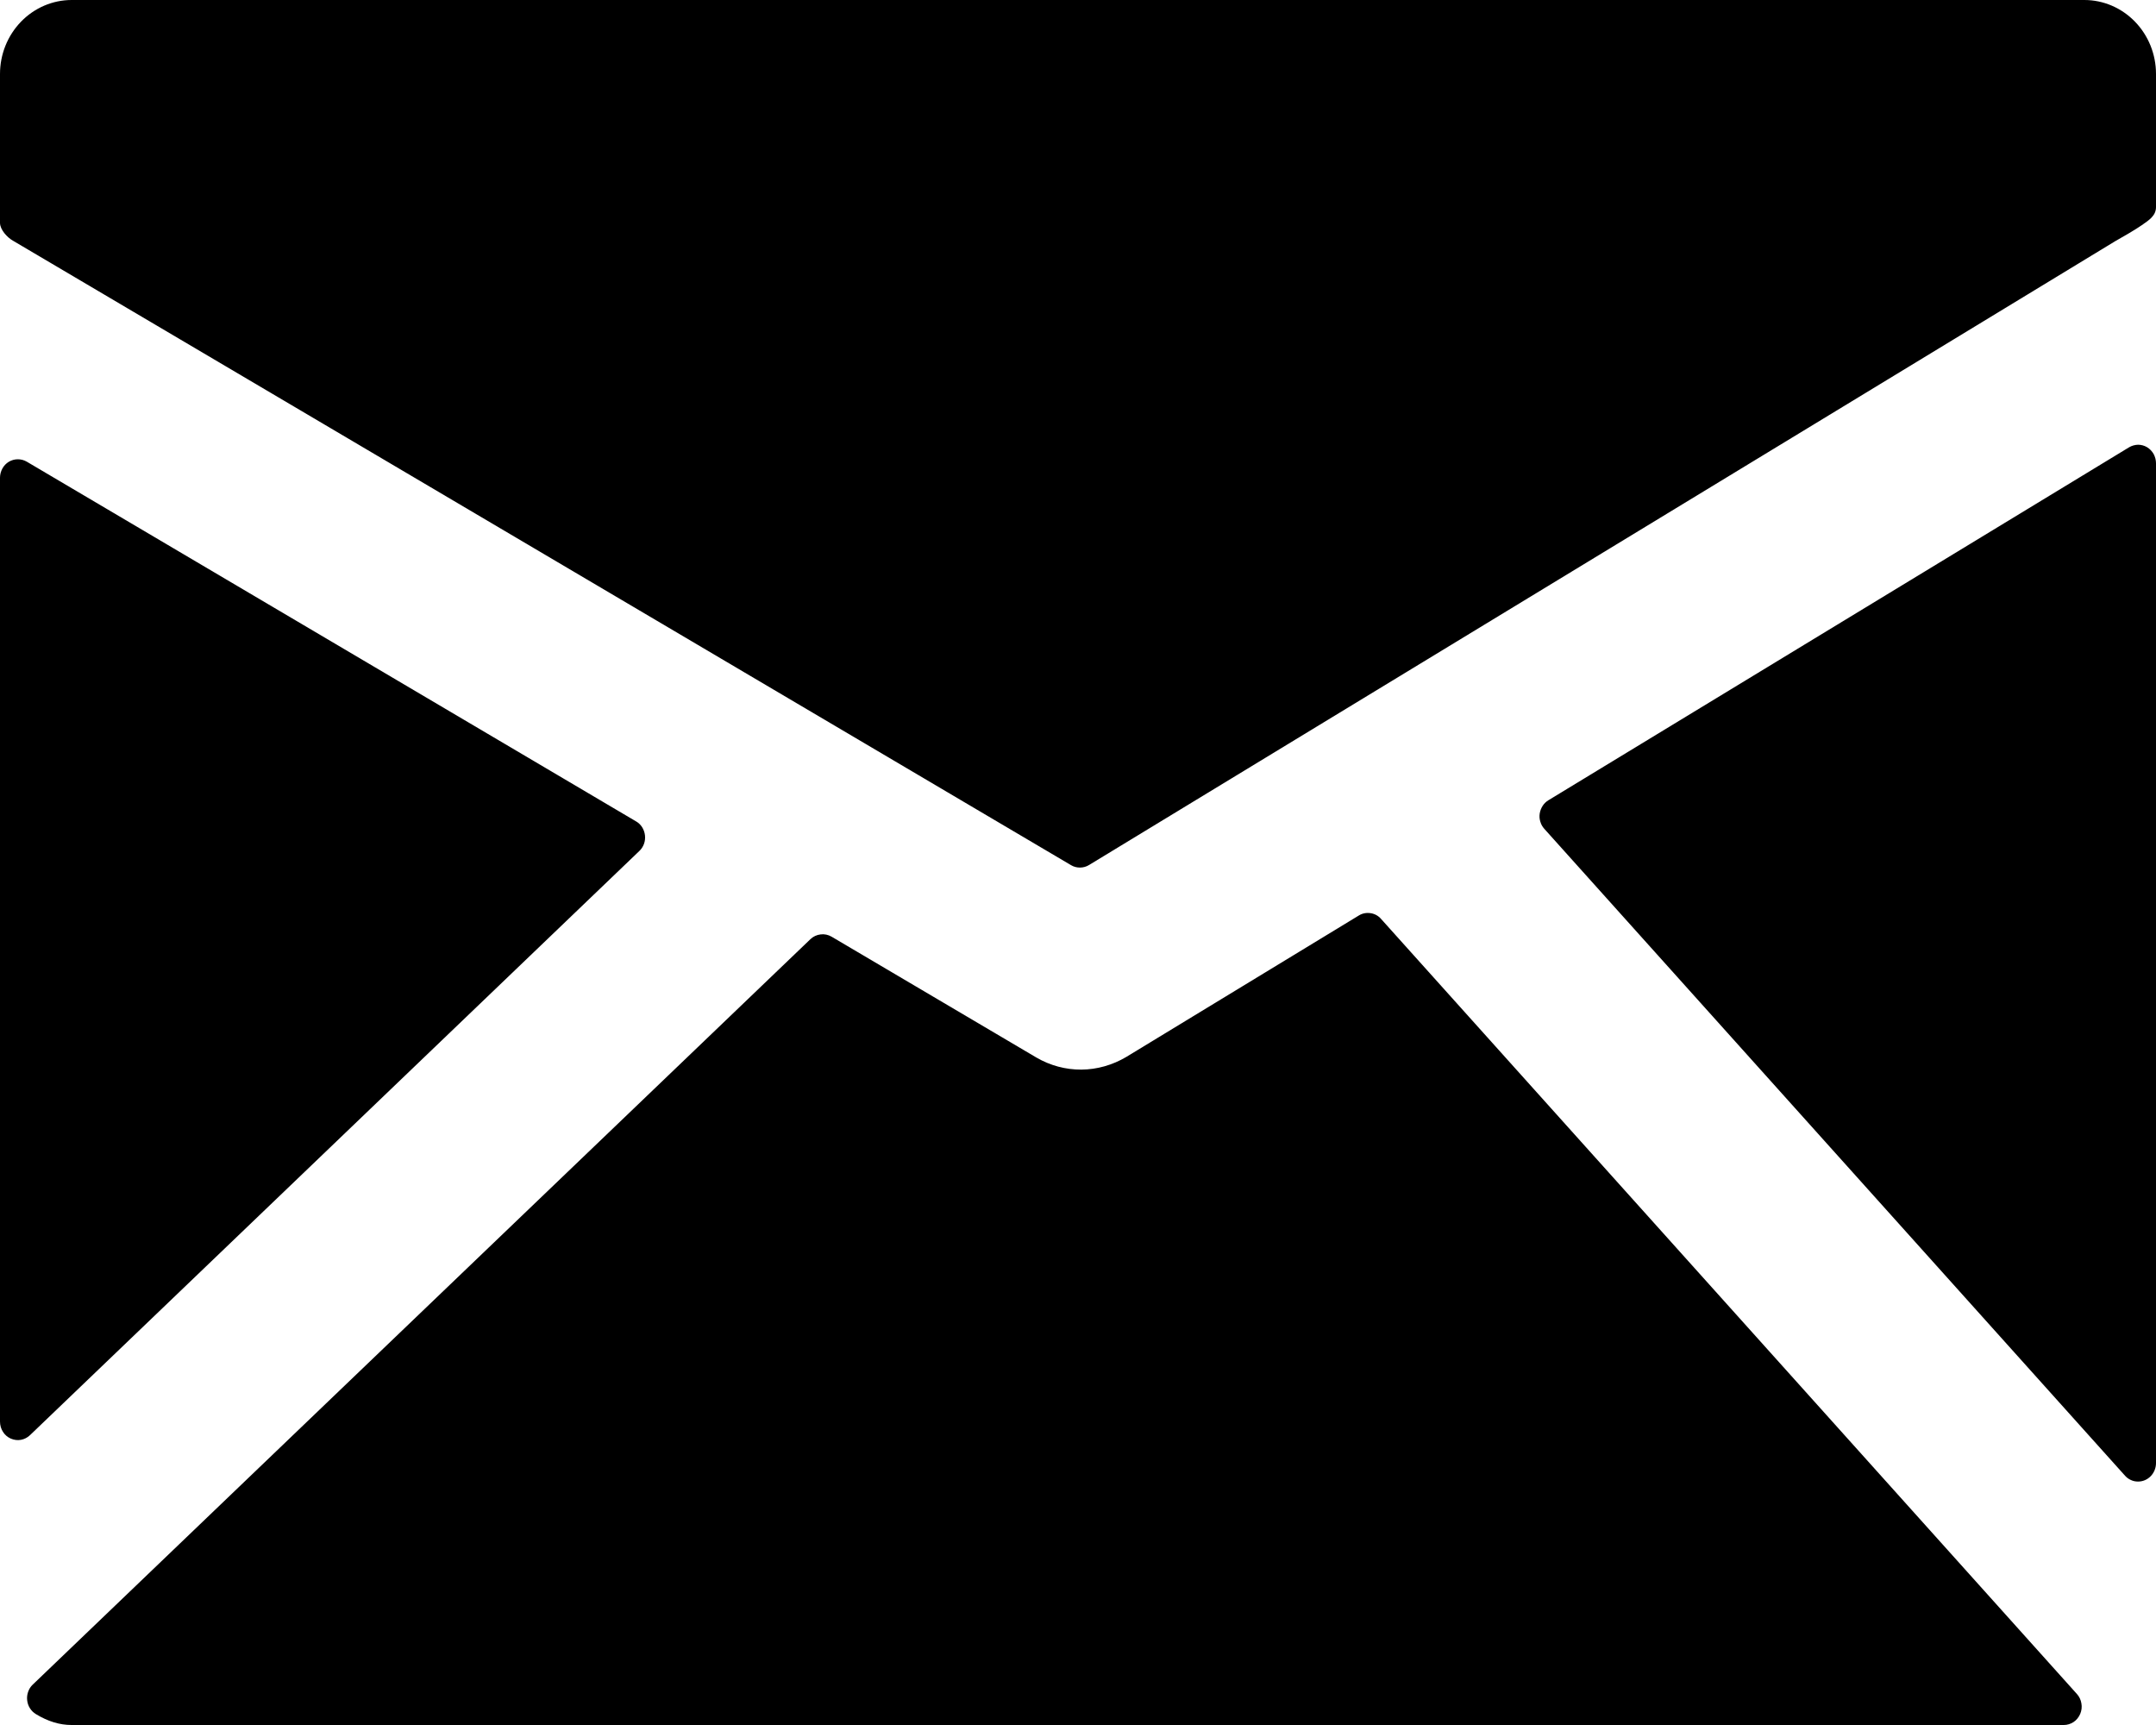 <svg width="20" height="16" viewBox="0 0 20 16" fill="none" xmlns="http://www.w3.org/2000/svg">
    <path d="M19.336 0H0.664C0.488 0 0.319 0.073 0.195 0.201C0.07 0.33 0 0.504 2.6485e-06 0.686V2.067C2.6485e-06 2.13 0.067 2.203 0.121 2.233L9.936 8.025C9.961 8.04 9.989 8.047 10.018 8.047C10.048 8.047 10.077 8.039 10.103 8.023L19.62 2.238C19.674 2.208 19.816 2.126 19.869 2.088C19.933 2.043 20 2.002 20 1.921V0.686C20 0.504 19.93 0.33 19.805 0.201C19.681 0.073 19.512 0 19.336 0ZM19.917 4.148C19.892 4.133 19.863 4.125 19.833 4.125C19.804 4.126 19.775 4.134 19.75 4.149L14.363 7.423C14.342 7.436 14.323 7.454 14.31 7.475C14.296 7.497 14.287 7.521 14.283 7.546C14.279 7.572 14.281 7.598 14.289 7.622C14.296 7.647 14.309 7.669 14.326 7.688L19.713 13.688C19.728 13.705 19.747 13.719 19.768 13.728C19.789 13.738 19.811 13.742 19.834 13.742C19.878 13.742 19.92 13.724 19.951 13.692C19.982 13.66 20 13.616 20 13.571V4.297C20 4.267 19.992 4.237 19.978 4.211C19.963 4.185 19.942 4.163 19.917 4.148ZM12.811 8.523C12.786 8.494 12.751 8.475 12.714 8.47C12.677 8.464 12.638 8.471 12.606 8.491L10.447 9.804C10.32 9.879 10.177 9.92 10.031 9.921C9.885 9.922 9.741 9.883 9.614 9.809L7.714 8.688C7.683 8.67 7.647 8.662 7.612 8.667C7.577 8.671 7.544 8.686 7.518 8.711L0.303 15.626C0.284 15.644 0.27 15.666 0.261 15.692C0.252 15.717 0.249 15.744 0.252 15.77C0.255 15.797 0.263 15.822 0.278 15.845C0.292 15.867 0.311 15.886 0.333 15.899C0.445 15.967 0.554 16 0.664 16H19.145C19.177 16 19.209 15.99 19.236 15.972C19.263 15.954 19.284 15.927 19.297 15.897C19.31 15.866 19.314 15.832 19.308 15.8C19.303 15.767 19.288 15.736 19.266 15.712L12.811 8.523ZM5.931 7.893C5.95 7.875 5.965 7.852 5.974 7.827C5.983 7.802 5.986 7.775 5.983 7.748C5.98 7.721 5.971 7.696 5.957 7.673C5.943 7.651 5.924 7.632 5.901 7.619L0.248 4.282C0.222 4.267 0.194 4.26 0.165 4.26C0.136 4.26 0.107 4.268 0.082 4.283C0.057 4.298 0.036 4.32 0.022 4.346C0.008 4.372 -5.12969e-05 4.401 2.6485e-06 4.431V13.185C-0 13.219 0.009 13.252 0.027 13.28C0.044 13.308 0.07 13.33 0.099 13.343C0.129 13.356 0.162 13.361 0.194 13.355C0.226 13.349 0.255 13.334 0.279 13.311L5.931 7.893Z" fill="currentColor"/>
</svg>
